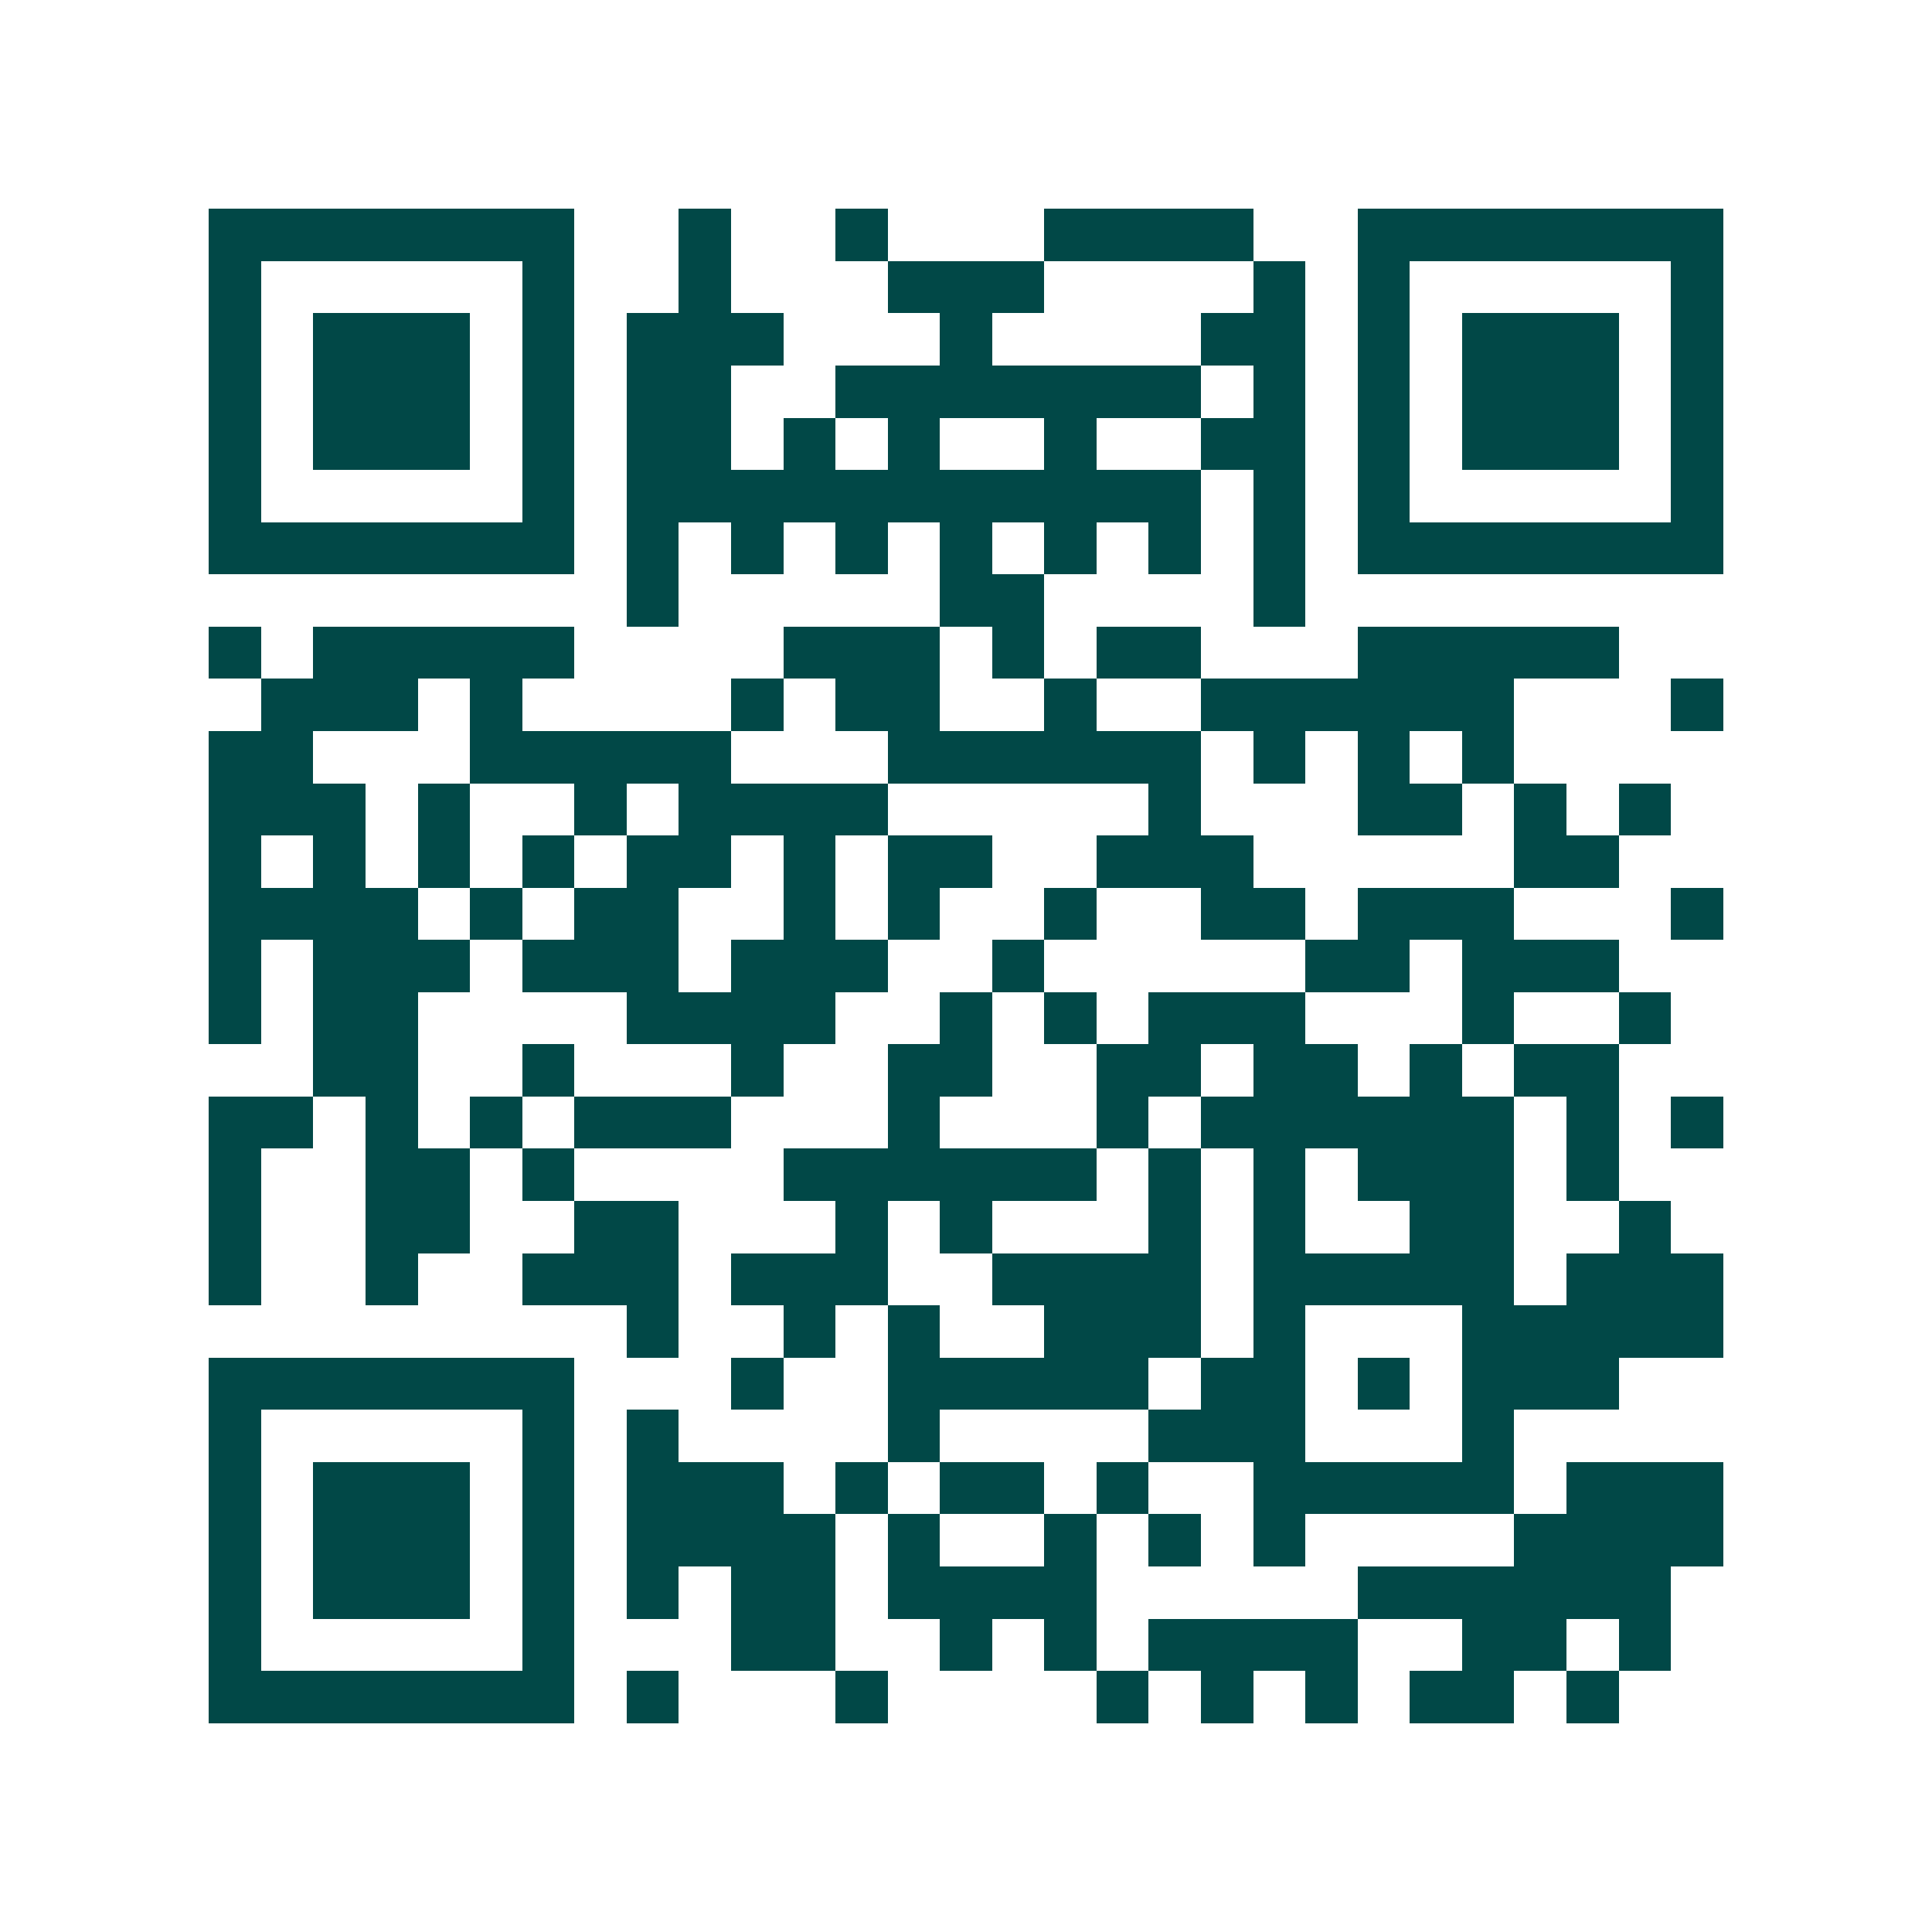 <svg xmlns="http://www.w3.org/2000/svg" width="200" height="200" viewBox="0 0 37 37" shape-rendering="crispEdges"><path fill="#ffffff" d="M0 0h37v37H0z"/><path stroke="#014847" d="M4 4.5h7m2 0h1m2 0h1m3 0h4m2 0h7M4 5.5h1m5 0h1m2 0h1m3 0h3m4 0h1m1 0h1m5 0h1M4 6.5h1m1 0h3m1 0h1m1 0h3m3 0h1m4 0h2m1 0h1m1 0h3m1 0h1M4 7.5h1m1 0h3m1 0h1m1 0h2m2 0h7m1 0h1m1 0h1m1 0h3m1 0h1M4 8.5h1m1 0h3m1 0h1m1 0h2m1 0h1m1 0h1m2 0h1m2 0h2m1 0h1m1 0h3m1 0h1M4 9.5h1m5 0h1m1 0h11m1 0h1m1 0h1m5 0h1M4 10.5h7m1 0h1m1 0h1m1 0h1m1 0h1m1 0h1m1 0h1m1 0h1m1 0h7M12 11.5h1m5 0h2m4 0h1M4 12.5h1m1 0h5m4 0h3m1 0h1m1 0h2m3 0h5M5 13.5h3m1 0h1m4 0h1m1 0h2m2 0h1m2 0h6m3 0h1M4 14.5h2m3 0h5m3 0h6m1 0h1m1 0h1m1 0h1M4 15.5h3m1 0h1m2 0h1m1 0h4m5 0h1m3 0h2m1 0h1m1 0h1M4 16.5h1m1 0h1m1 0h1m1 0h1m1 0h2m1 0h1m1 0h2m2 0h3m5 0h2M4 17.5h4m1 0h1m1 0h2m2 0h1m1 0h1m2 0h1m2 0h2m1 0h3m3 0h1M4 18.5h1m1 0h3m1 0h3m1 0h3m2 0h1m5 0h2m1 0h3M4 19.5h1m1 0h2m4 0h4m2 0h1m1 0h1m1 0h3m3 0h1m2 0h1M6 20.5h2m2 0h1m3 0h1m2 0h2m2 0h2m1 0h2m1 0h1m1 0h2M4 21.5h2m1 0h1m1 0h1m1 0h3m3 0h1m3 0h1m1 0h6m1 0h1m1 0h1M4 22.5h1m2 0h2m1 0h1m4 0h6m1 0h1m1 0h1m1 0h3m1 0h1M4 23.5h1m2 0h2m2 0h2m3 0h1m1 0h1m3 0h1m1 0h1m2 0h2m2 0h1M4 24.5h1m2 0h1m2 0h3m1 0h3m2 0h4m1 0h5m1 0h3M12 25.5h1m2 0h1m1 0h1m2 0h3m1 0h1m3 0h5M4 26.5h7m3 0h1m2 0h5m1 0h2m1 0h1m1 0h3M4 27.5h1m5 0h1m1 0h1m4 0h1m4 0h3m3 0h1M4 28.5h1m1 0h3m1 0h1m1 0h3m1 0h1m1 0h2m1 0h1m2 0h5m1 0h3M4 29.5h1m1 0h3m1 0h1m1 0h4m1 0h1m2 0h1m1 0h1m1 0h1m4 0h4M4 30.5h1m1 0h3m1 0h1m1 0h1m1 0h2m1 0h4m5 0h6M4 31.5h1m5 0h1m3 0h2m2 0h1m1 0h1m1 0h4m2 0h2m1 0h1M4 32.5h7m1 0h1m3 0h1m4 0h1m1 0h1m1 0h1m1 0h2m1 0h1"/></svg>
